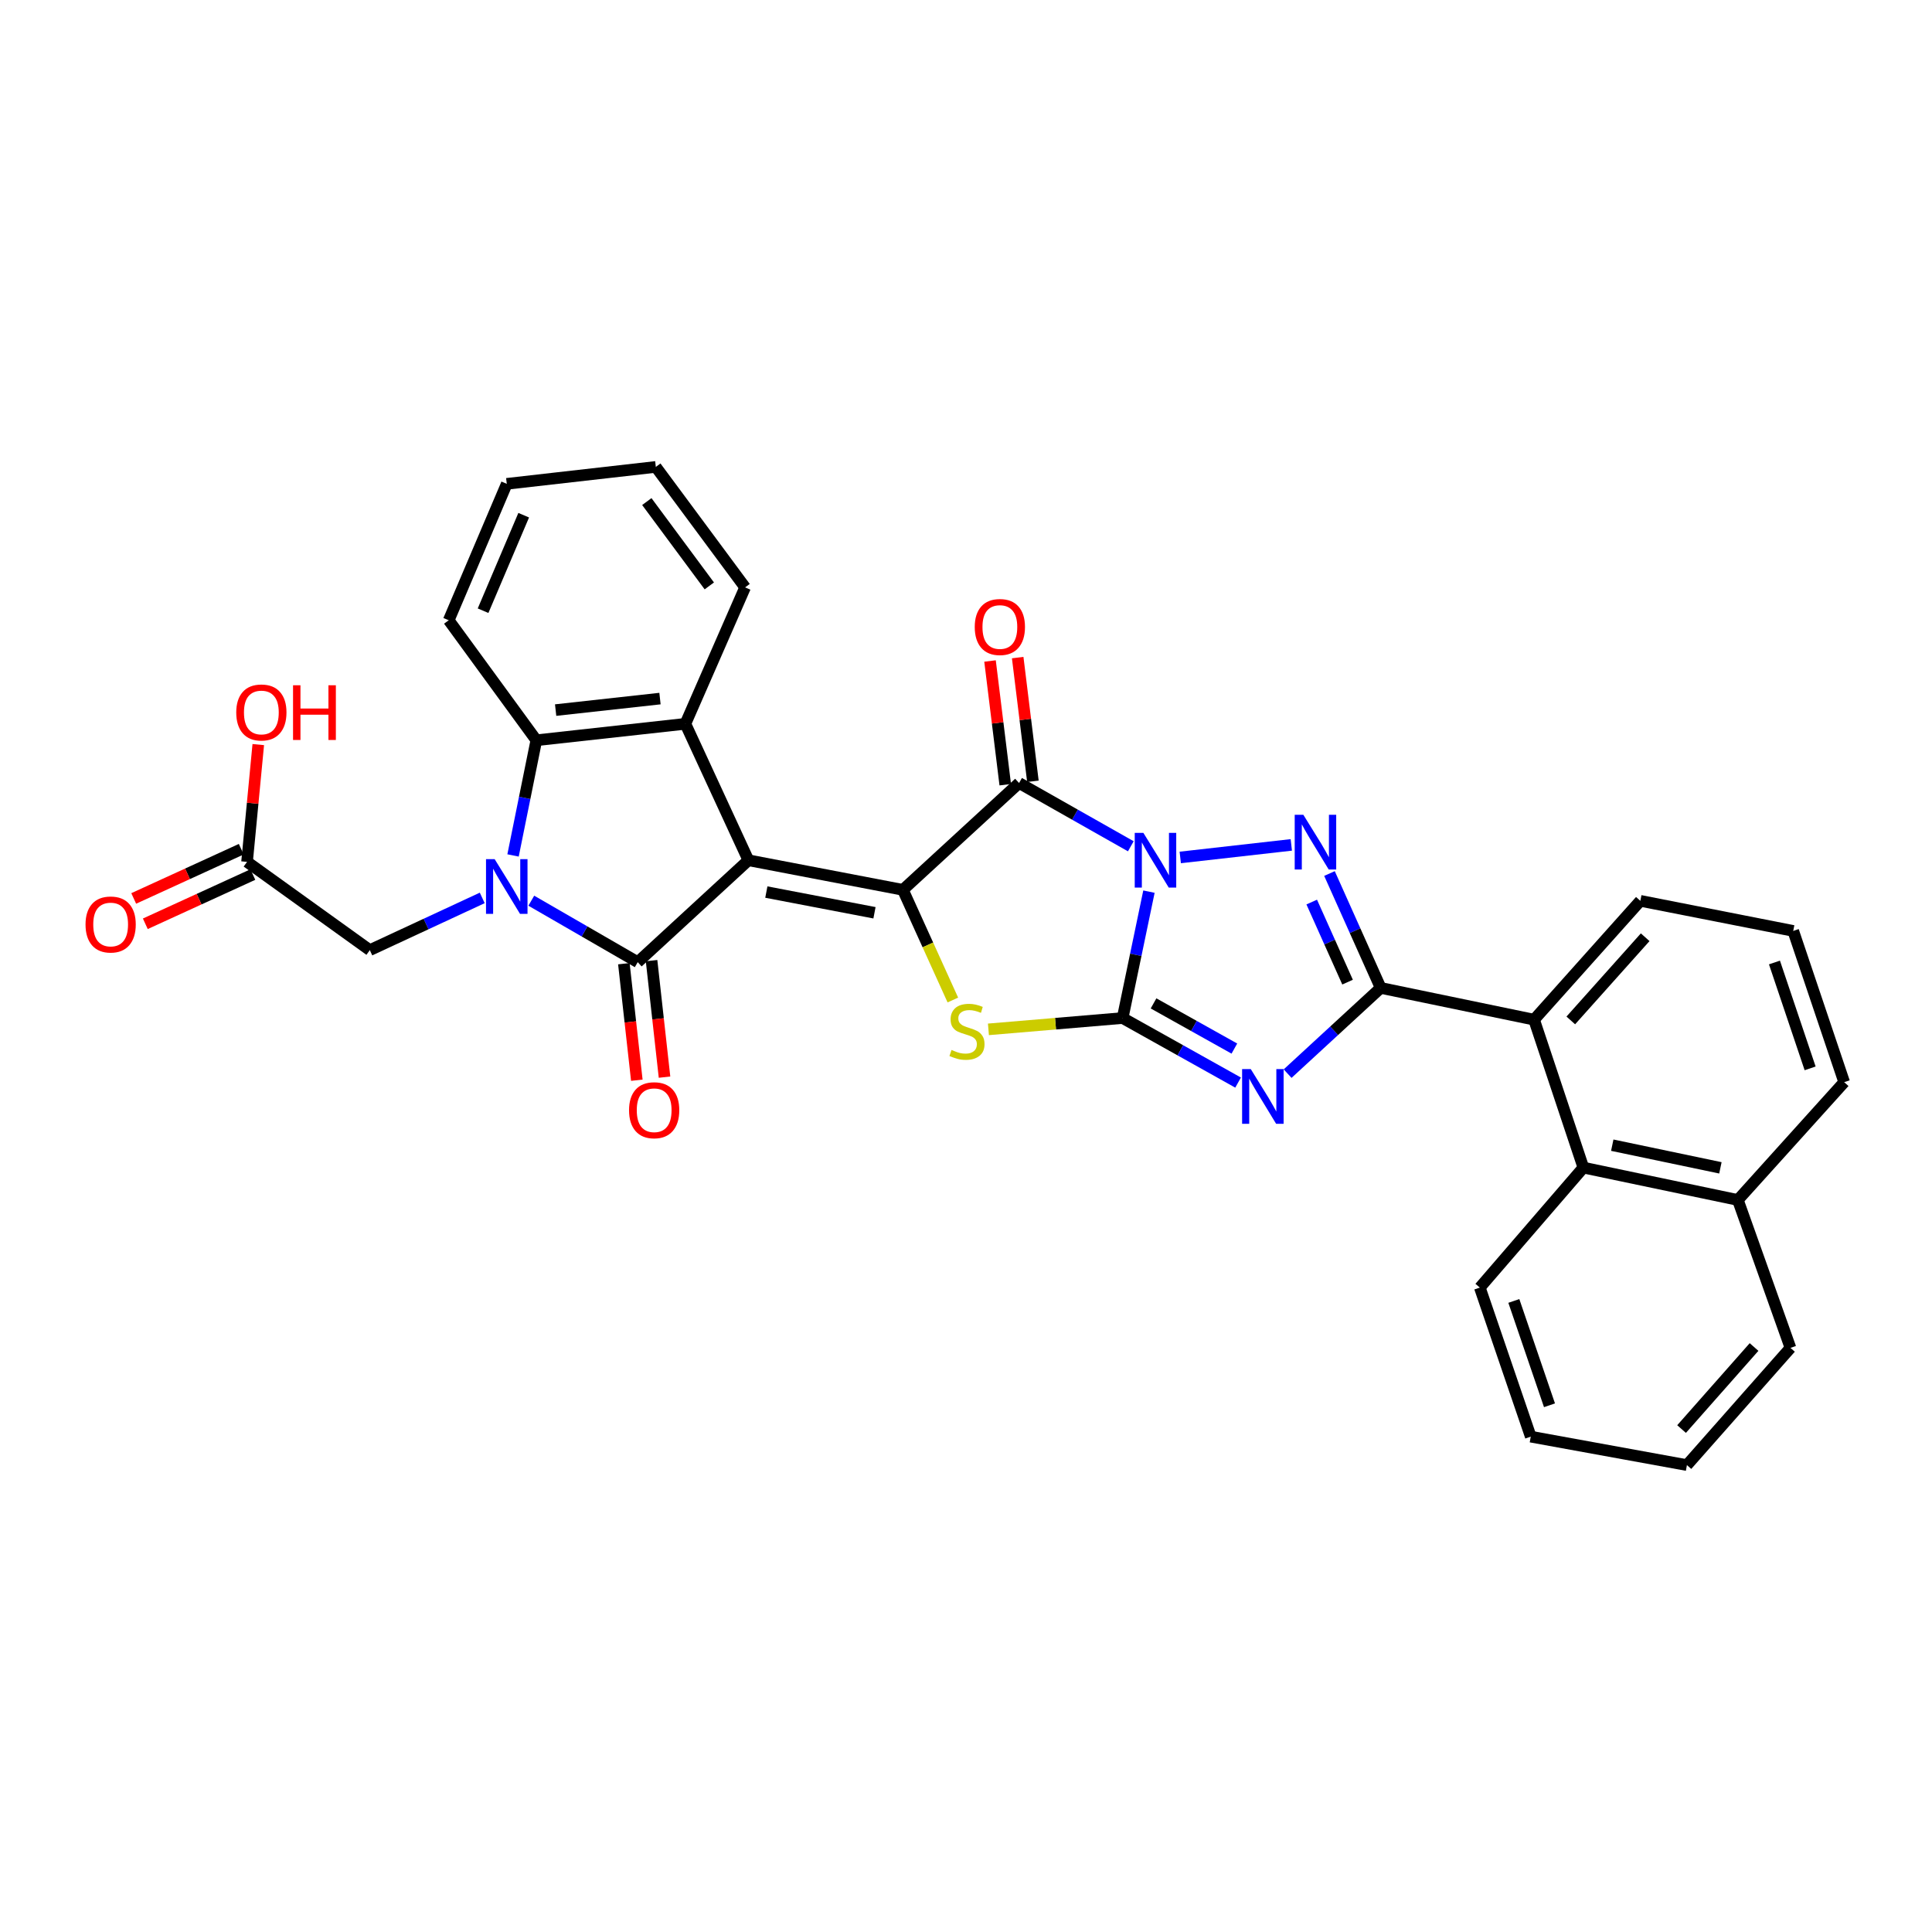 <?xml version='1.0' encoding='iso-8859-1'?>
<svg version='1.1' baseProfile='full'
              xmlns='http://www.w3.org/2000/svg'
                      xmlns:rdkit='http://www.rdkit.org/xml'
                      xmlns:xlink='http://www.w3.org/1999/xlink'
                  xml:space='preserve'
width='1000px' height='1000px' viewBox='0 0 1000 1000'>
<!-- END OF HEADER -->
<rect style='opacity:1.0;fill:#FFFFFF;stroke:none' width='1000' height='1000' x='0' y='0'> </rect>
<path class='bond-1' d='M 594.694,461.51 L 587.882,494.223' style='fill:none;fill-rule:evenodd;stroke:#0000FF;stroke-width:6px;stroke-linecap:butt;stroke-linejoin:miter;stroke-opacity:1' />
<path class='bond-1' d='M 587.882,494.223 L 581.071,526.935' style='fill:none;fill-rule:evenodd;stroke:#000000;stroke-width:6px;stroke-linecap:butt;stroke-linejoin:miter;stroke-opacity:1' />
<path class='bond-5' d='M 585.308,438.034 L 556.391,421.659' style='fill:none;fill-rule:evenodd;stroke:#0000FF;stroke-width:6px;stroke-linecap:butt;stroke-linejoin:miter;stroke-opacity:1' />
<path class='bond-5' d='M 556.391,421.659 L 527.474,405.283' style='fill:none;fill-rule:evenodd;stroke:#000000;stroke-width:6px;stroke-linecap:butt;stroke-linejoin:miter;stroke-opacity:1' />
<path class='bond-6' d='M 610.9,443.815 L 668.376,437.318' style='fill:none;fill-rule:evenodd;stroke:#0000FF;stroke-width:6px;stroke-linecap:butt;stroke-linejoin:miter;stroke-opacity:1' />
<path class='bond-0' d='M 387.374,445.265 L 467.337,460.579' style='fill:none;fill-rule:evenodd;stroke:#000000;stroke-width:6px;stroke-linecap:butt;stroke-linejoin:miter;stroke-opacity:1' />
<path class='bond-0' d='M 396.655,461.729 L 452.629,472.45' style='fill:none;fill-rule:evenodd;stroke:#000000;stroke-width:6px;stroke-linecap:butt;stroke-linejoin:miter;stroke-opacity:1' />
<path class='bond-4' d='M 387.374,445.265 L 330.082,498.013' style='fill:none;fill-rule:evenodd;stroke:#000000;stroke-width:6px;stroke-linecap:butt;stroke-linejoin:miter;stroke-opacity:1' />
<path class='bond-10' d='M 387.374,445.265 L 354.757,374.646' style='fill:none;fill-rule:evenodd;stroke:#000000;stroke-width:6px;stroke-linecap:butt;stroke-linejoin:miter;stroke-opacity:1' />
<path class='bond-3' d='M 581.071,526.935 L 610.953,543.639' style='fill:none;fill-rule:evenodd;stroke:#000000;stroke-width:6px;stroke-linecap:butt;stroke-linejoin:miter;stroke-opacity:1' />
<path class='bond-3' d='M 610.953,543.639 L 640.835,560.344' style='fill:none;fill-rule:evenodd;stroke:#0000FF;stroke-width:6px;stroke-linecap:butt;stroke-linejoin:miter;stroke-opacity:1' />
<path class='bond-3' d='M 597.074,519.355 L 617.992,531.048' style='fill:none;fill-rule:evenodd;stroke:#000000;stroke-width:6px;stroke-linecap:butt;stroke-linejoin:miter;stroke-opacity:1' />
<path class='bond-3' d='M 617.992,531.048 L 638.909,542.741' style='fill:none;fill-rule:evenodd;stroke:#0000FF;stroke-width:6px;stroke-linecap:butt;stroke-linejoin:miter;stroke-opacity:1' />
<path class='bond-9' d='M 581.071,526.935 L 546.339,529.865' style='fill:none;fill-rule:evenodd;stroke:#000000;stroke-width:6px;stroke-linecap:butt;stroke-linejoin:miter;stroke-opacity:1' />
<path class='bond-9' d='M 546.339,529.865 L 511.608,532.794' style='fill:none;fill-rule:evenodd;stroke:#CCCC00;stroke-width:6px;stroke-linecap:butt;stroke-linejoin:miter;stroke-opacity:1' />
<path class='bond-2' d='M 467.337,460.579 L 527.474,405.283' style='fill:none;fill-rule:evenodd;stroke:#000000;stroke-width:6px;stroke-linecap:butt;stroke-linejoin:miter;stroke-opacity:1' />
<path class='bond-33' d='M 467.337,460.579 L 480.265,489.091' style='fill:none;fill-rule:evenodd;stroke:#000000;stroke-width:6px;stroke-linecap:butt;stroke-linejoin:miter;stroke-opacity:1' />
<path class='bond-33' d='M 480.265,489.091 L 493.194,517.603' style='fill:none;fill-rule:evenodd;stroke:#CCCC00;stroke-width:6px;stroke-linecap:butt;stroke-linejoin:miter;stroke-opacity:1' />
<path class='bond-32' d='M 666.466,555.709 L 690.553,533.524' style='fill:none;fill-rule:evenodd;stroke:#0000FF;stroke-width:6px;stroke-linecap:butt;stroke-linejoin:miter;stroke-opacity:1' />
<path class='bond-32' d='M 690.553,533.524 L 714.64,511.34' style='fill:none;fill-rule:evenodd;stroke:#000000;stroke-width:6px;stroke-linecap:butt;stroke-linejoin:miter;stroke-opacity:1' />
<path class='bond-7' d='M 330.082,498.013 L 302.539,482.105' style='fill:none;fill-rule:evenodd;stroke:#000000;stroke-width:6px;stroke-linecap:butt;stroke-linejoin:miter;stroke-opacity:1' />
<path class='bond-7' d='M 302.539,482.105 L 274.997,466.198' style='fill:none;fill-rule:evenodd;stroke:#0000FF;stroke-width:6px;stroke-linecap:butt;stroke-linejoin:miter;stroke-opacity:1' />
<path class='bond-15' d='M 322.913,498.809 L 326.266,528.965' style='fill:none;fill-rule:evenodd;stroke:#000000;stroke-width:6px;stroke-linecap:butt;stroke-linejoin:miter;stroke-opacity:1' />
<path class='bond-15' d='M 326.266,528.965 L 329.618,559.121' style='fill:none;fill-rule:evenodd;stroke:#FF0000;stroke-width:6px;stroke-linecap:butt;stroke-linejoin:miter;stroke-opacity:1' />
<path class='bond-15' d='M 337.25,497.216 L 340.603,527.371' style='fill:none;fill-rule:evenodd;stroke:#000000;stroke-width:6px;stroke-linecap:butt;stroke-linejoin:miter;stroke-opacity:1' />
<path class='bond-15' d='M 340.603,527.371 L 343.955,557.527' style='fill:none;fill-rule:evenodd;stroke:#FF0000;stroke-width:6px;stroke-linecap:butt;stroke-linejoin:miter;stroke-opacity:1' />
<path class='bond-16' d='M 534.632,404.402 L 530.693,372.386' style='fill:none;fill-rule:evenodd;stroke:#000000;stroke-width:6px;stroke-linecap:butt;stroke-linejoin:miter;stroke-opacity:1' />
<path class='bond-16' d='M 530.693,372.386 L 526.754,340.369' style='fill:none;fill-rule:evenodd;stroke:#FF0000;stroke-width:6px;stroke-linecap:butt;stroke-linejoin:miter;stroke-opacity:1' />
<path class='bond-16' d='M 520.315,406.164 L 516.376,374.147' style='fill:none;fill-rule:evenodd;stroke:#000000;stroke-width:6px;stroke-linecap:butt;stroke-linejoin:miter;stroke-opacity:1' />
<path class='bond-16' d='M 516.376,374.147 L 512.436,342.131' style='fill:none;fill-rule:evenodd;stroke:#FF0000;stroke-width:6px;stroke-linecap:butt;stroke-linejoin:miter;stroke-opacity:1' />
<path class='bond-8' d='M 688.139,452.131 L 701.389,481.735' style='fill:none;fill-rule:evenodd;stroke:#0000FF;stroke-width:6px;stroke-linecap:butt;stroke-linejoin:miter;stroke-opacity:1' />
<path class='bond-8' d='M 701.389,481.735 L 714.64,511.34' style='fill:none;fill-rule:evenodd;stroke:#000000;stroke-width:6px;stroke-linecap:butt;stroke-linejoin:miter;stroke-opacity:1' />
<path class='bond-8' d='M 678.948,466.905 L 688.223,487.628' style='fill:none;fill-rule:evenodd;stroke:#0000FF;stroke-width:6px;stroke-linecap:butt;stroke-linejoin:miter;stroke-opacity:1' />
<path class='bond-8' d='M 688.223,487.628 L 697.498,508.351' style='fill:none;fill-rule:evenodd;stroke:#000000;stroke-width:6px;stroke-linecap:butt;stroke-linejoin:miter;stroke-opacity:1' />
<path class='bond-13' d='M 249.606,464.76 L 220.511,478.273' style='fill:none;fill-rule:evenodd;stroke:#0000FF;stroke-width:6px;stroke-linecap:butt;stroke-linejoin:miter;stroke-opacity:1' />
<path class='bond-13' d='M 220.511,478.273 L 191.416,491.786' style='fill:none;fill-rule:evenodd;stroke:#000000;stroke-width:6px;stroke-linecap:butt;stroke-linejoin:miter;stroke-opacity:1' />
<path class='bond-34' d='M 265.553,442.773 L 271.58,412.965' style='fill:none;fill-rule:evenodd;stroke:#0000FF;stroke-width:6px;stroke-linecap:butt;stroke-linejoin:miter;stroke-opacity:1' />
<path class='bond-34' d='M 271.58,412.965 L 277.606,383.157' style='fill:none;fill-rule:evenodd;stroke:#000000;stroke-width:6px;stroke-linecap:butt;stroke-linejoin:miter;stroke-opacity:1' />
<path class='bond-12' d='M 714.64,511.34 L 794.034,527.784' style='fill:none;fill-rule:evenodd;stroke:#000000;stroke-width:6px;stroke-linecap:butt;stroke-linejoin:miter;stroke-opacity:1' />
<path class='bond-11' d='M 354.757,374.646 L 277.606,383.157' style='fill:none;fill-rule:evenodd;stroke:#000000;stroke-width:6px;stroke-linecap:butt;stroke-linejoin:miter;stroke-opacity:1' />
<path class='bond-11' d='M 341.603,361.584 L 287.597,367.542' style='fill:none;fill-rule:evenodd;stroke:#000000;stroke-width:6px;stroke-linecap:butt;stroke-linejoin:miter;stroke-opacity:1' />
<path class='bond-20' d='M 354.757,374.646 L 385.659,304.027' style='fill:none;fill-rule:evenodd;stroke:#000000;stroke-width:6px;stroke-linecap:butt;stroke-linejoin:miter;stroke-opacity:1' />
<path class='bond-22' d='M 277.606,383.157 L 232.256,321.048' style='fill:none;fill-rule:evenodd;stroke:#000000;stroke-width:6px;stroke-linecap:butt;stroke-linejoin:miter;stroke-opacity:1' />
<path class='bond-14' d='M 794.034,527.784 L 819.55,604.35' style='fill:none;fill-rule:evenodd;stroke:#000000;stroke-width:6px;stroke-linecap:butt;stroke-linejoin:miter;stroke-opacity:1' />
<path class='bond-23' d='M 794.034,527.784 L 849.042,466.269' style='fill:none;fill-rule:evenodd;stroke:#000000;stroke-width:6px;stroke-linecap:butt;stroke-linejoin:miter;stroke-opacity:1' />
<path class='bond-23' d='M 813.038,528.173 L 851.544,485.112' style='fill:none;fill-rule:evenodd;stroke:#000000;stroke-width:6px;stroke-linecap:butt;stroke-linejoin:miter;stroke-opacity:1' />
<path class='bond-17' d='M 191.416,491.786 L 127.874,446.106' style='fill:none;fill-rule:evenodd;stroke:#000000;stroke-width:6px;stroke-linecap:butt;stroke-linejoin:miter;stroke-opacity:1' />
<path class='bond-19' d='M 819.55,604.35 L 899.514,621.107' style='fill:none;fill-rule:evenodd;stroke:#000000;stroke-width:6px;stroke-linecap:butt;stroke-linejoin:miter;stroke-opacity:1' />
<path class='bond-19' d='M 834.504,592.745 L 890.478,604.475' style='fill:none;fill-rule:evenodd;stroke:#000000;stroke-width:6px;stroke-linecap:butt;stroke-linejoin:miter;stroke-opacity:1' />
<path class='bond-24' d='M 819.55,604.35 L 765.953,666.458' style='fill:none;fill-rule:evenodd;stroke:#000000;stroke-width:6px;stroke-linecap:butt;stroke-linejoin:miter;stroke-opacity:1' />
<path class='bond-18' d='M 124.871,439.548 L 97.04,452.292' style='fill:none;fill-rule:evenodd;stroke:#000000;stroke-width:6px;stroke-linecap:butt;stroke-linejoin:miter;stroke-opacity:1' />
<path class='bond-18' d='M 97.04,452.292 L 69.209,465.035' style='fill:none;fill-rule:evenodd;stroke:#FF0000;stroke-width:6px;stroke-linecap:butt;stroke-linejoin:miter;stroke-opacity:1' />
<path class='bond-18' d='M 130.876,452.664 L 103.046,465.407' style='fill:none;fill-rule:evenodd;stroke:#000000;stroke-width:6px;stroke-linecap:butt;stroke-linejoin:miter;stroke-opacity:1' />
<path class='bond-18' d='M 103.046,465.407 L 75.215,478.151' style='fill:none;fill-rule:evenodd;stroke:#FF0000;stroke-width:6px;stroke-linecap:butt;stroke-linejoin:miter;stroke-opacity:1' />
<path class='bond-21' d='M 127.874,446.106 L 130.777,415.751' style='fill:none;fill-rule:evenodd;stroke:#000000;stroke-width:6px;stroke-linecap:butt;stroke-linejoin:miter;stroke-opacity:1' />
<path class='bond-21' d='M 130.777,415.751 L 133.681,385.396' style='fill:none;fill-rule:evenodd;stroke:#FF0000;stroke-width:6px;stroke-linecap:butt;stroke-linejoin:miter;stroke-opacity:1' />
<path class='bond-27' d='M 899.514,621.107 L 926.745,697.664' style='fill:none;fill-rule:evenodd;stroke:#000000;stroke-width:6px;stroke-linecap:butt;stroke-linejoin:miter;stroke-opacity:1' />
<path class='bond-35' d='M 899.514,621.107 L 954.545,560.121' style='fill:none;fill-rule:evenodd;stroke:#000000;stroke-width:6px;stroke-linecap:butt;stroke-linejoin:miter;stroke-opacity:1' />
<path class='bond-28' d='M 385.659,304.027 L 339.45,241.67' style='fill:none;fill-rule:evenodd;stroke:#000000;stroke-width:6px;stroke-linecap:butt;stroke-linejoin:miter;stroke-opacity:1' />
<path class='bond-28' d='M 367.138,303.262 L 334.792,259.612' style='fill:none;fill-rule:evenodd;stroke:#000000;stroke-width:6px;stroke-linecap:butt;stroke-linejoin:miter;stroke-opacity:1' />
<path class='bond-37' d='M 232.256,321.048 L 262.3,250.429' style='fill:none;fill-rule:evenodd;stroke:#000000;stroke-width:6px;stroke-linecap:butt;stroke-linejoin:miter;stroke-opacity:1' />
<path class='bond-37' d='M 250.036,316.103 L 271.067,266.669' style='fill:none;fill-rule:evenodd;stroke:#000000;stroke-width:6px;stroke-linecap:butt;stroke-linejoin:miter;stroke-opacity:1' />
<path class='bond-25' d='M 849.042,466.269 L 928.172,481.84' style='fill:none;fill-rule:evenodd;stroke:#000000;stroke-width:6px;stroke-linecap:butt;stroke-linejoin:miter;stroke-opacity:1' />
<path class='bond-30' d='M 765.953,666.458 L 792.319,743.608' style='fill:none;fill-rule:evenodd;stroke:#000000;stroke-width:6px;stroke-linecap:butt;stroke-linejoin:miter;stroke-opacity:1' />
<path class='bond-30' d='M 783.558,673.366 L 802.014,727.371' style='fill:none;fill-rule:evenodd;stroke:#000000;stroke-width:6px;stroke-linecap:butt;stroke-linejoin:miter;stroke-opacity:1' />
<path class='bond-26' d='M 928.172,481.84 L 954.545,560.121' style='fill:none;fill-rule:evenodd;stroke:#000000;stroke-width:6px;stroke-linecap:butt;stroke-linejoin:miter;stroke-opacity:1' />
<path class='bond-26' d='M 918.458,498.188 L 936.919,552.984' style='fill:none;fill-rule:evenodd;stroke:#000000;stroke-width:6px;stroke-linecap:butt;stroke-linejoin:miter;stroke-opacity:1' />
<path class='bond-36' d='M 926.745,697.664 L 873.148,758.33' style='fill:none;fill-rule:evenodd;stroke:#000000;stroke-width:6px;stroke-linecap:butt;stroke-linejoin:miter;stroke-opacity:1' />
<path class='bond-36' d='M 907.895,697.213 L 870.377,739.679' style='fill:none;fill-rule:evenodd;stroke:#000000;stroke-width:6px;stroke-linecap:butt;stroke-linejoin:miter;stroke-opacity:1' />
<path class='bond-29' d='M 339.45,241.67 L 262.3,250.429' style='fill:none;fill-rule:evenodd;stroke:#000000;stroke-width:6px;stroke-linecap:butt;stroke-linejoin:miter;stroke-opacity:1' />
<path class='bond-31' d='M 792.319,743.608 L 873.148,758.33' style='fill:none;fill-rule:evenodd;stroke:#000000;stroke-width:6px;stroke-linecap:butt;stroke-linejoin:miter;stroke-opacity:1' />
<path  class='atom-0' d='M 591.817 431.105
L 601.097 446.105
Q 602.017 447.585, 603.497 450.265
Q 604.977 452.945, 605.057 453.105
L 605.057 431.105
L 608.817 431.105
L 608.817 459.425
L 604.937 459.425
L 594.977 443.025
Q 593.817 441.105, 592.577 438.905
Q 591.377 436.705, 591.017 436.025
L 591.017 459.425
L 587.337 459.425
L 587.337 431.105
L 591.817 431.105
' fill='#0000FF'/>
<path  class='atom-4' d='M 647.393 553.35
L 656.673 568.35
Q 657.593 569.83, 659.073 572.51
Q 660.553 575.19, 660.633 575.35
L 660.633 553.35
L 664.393 553.35
L 664.393 581.67
L 660.513 581.67
L 650.553 565.27
Q 649.393 563.35, 648.153 561.15
Q 646.953 558.95, 646.593 558.27
L 646.593 581.67
L 642.913 581.67
L 642.913 553.35
L 647.393 553.35
' fill='#0000FF'/>
<path  class='atom-7' d='M 674.617 421.744
L 683.897 436.744
Q 684.817 438.224, 686.297 440.904
Q 687.777 443.584, 687.857 443.744
L 687.857 421.744
L 691.617 421.744
L 691.617 450.064
L 687.737 450.064
L 677.777 433.664
Q 676.617 431.744, 675.377 429.544
Q 674.177 427.344, 673.817 426.664
L 673.817 450.064
L 670.137 450.064
L 670.137 421.744
L 674.617 421.744
' fill='#0000FF'/>
<path  class='atom-8' d='M 256.04 444.704
L 265.32 459.704
Q 266.24 461.184, 267.72 463.864
Q 269.2 466.544, 269.28 466.704
L 269.28 444.704
L 273.04 444.704
L 273.04 473.024
L 269.16 473.024
L 259.2 456.624
Q 258.04 454.704, 256.8 452.504
Q 255.6 450.304, 255.24 449.624
L 255.24 473.024
L 251.56 473.024
L 251.56 444.704
L 256.04 444.704
' fill='#0000FF'/>
<path  class='atom-10' d='M 492.507 543.451
Q 492.827 543.571, 494.147 544.131
Q 495.467 544.691, 496.907 545.051
Q 498.387 545.371, 499.827 545.371
Q 502.507 545.371, 504.067 544.091
Q 505.627 542.771, 505.627 540.491
Q 505.627 538.931, 504.827 537.971
Q 504.067 537.011, 502.867 536.491
Q 501.667 535.971, 499.667 535.371
Q 497.147 534.611, 495.627 533.891
Q 494.147 533.171, 493.067 531.651
Q 492.027 530.131, 492.027 527.571
Q 492.027 524.011, 494.427 521.811
Q 496.867 519.611, 501.667 519.611
Q 504.947 519.611, 508.667 521.171
L 507.747 524.251
Q 504.347 522.851, 501.787 522.851
Q 499.027 522.851, 497.507 524.011
Q 495.987 525.131, 496.027 527.091
Q 496.027 528.611, 496.787 529.531
Q 497.587 530.451, 498.707 530.971
Q 499.867 531.491, 501.787 532.091
Q 504.347 532.891, 505.867 533.691
Q 507.387 534.491, 508.467 536.131
Q 509.587 537.731, 509.587 540.491
Q 509.587 544.411, 506.947 546.531
Q 504.347 548.611, 499.987 548.611
Q 497.467 548.611, 495.547 548.051
Q 493.667 547.531, 491.427 546.611
L 492.507 543.451
' fill='#CCCC00'/>
<path  class='atom-16' d='M 325.593 574.65
Q 325.593 567.85, 328.953 564.05
Q 332.313 560.25, 338.593 560.25
Q 344.873 560.25, 348.233 564.05
Q 351.593 567.85, 351.593 574.65
Q 351.593 581.53, 348.193 585.45
Q 344.793 589.33, 338.593 589.33
Q 332.353 589.33, 328.953 585.45
Q 325.593 581.57, 325.593 574.65
M 338.593 586.13
Q 342.913 586.13, 345.233 583.25
Q 347.593 580.33, 347.593 574.65
Q 347.593 569.09, 345.233 566.29
Q 342.913 563.45, 338.593 563.45
Q 334.273 563.45, 331.913 566.25
Q 329.593 569.05, 329.593 574.65
Q 329.593 580.37, 331.913 583.25
Q 334.273 586.13, 338.593 586.13
' fill='#FF0000'/>
<path  class='atom-17' d='M 504.528 324.534
Q 504.528 317.734, 507.888 313.934
Q 511.248 310.134, 517.528 310.134
Q 523.808 310.134, 527.168 313.934
Q 530.528 317.734, 530.528 324.534
Q 530.528 331.414, 527.128 335.334
Q 523.728 339.214, 517.528 339.214
Q 511.288 339.214, 507.888 335.334
Q 504.528 331.454, 504.528 324.534
M 517.528 336.014
Q 521.848 336.014, 524.168 333.134
Q 526.528 330.214, 526.528 324.534
Q 526.528 318.974, 524.168 316.174
Q 521.848 313.334, 517.528 313.334
Q 513.208 313.334, 510.848 316.134
Q 508.528 318.934, 508.528 324.534
Q 508.528 330.254, 510.848 333.134
Q 513.208 336.014, 517.528 336.014
' fill='#FF0000'/>
<path  class='atom-19' d='M 44.271 478.514
Q 44.271 471.714, 47.631 467.914
Q 50.991 464.114, 57.271 464.114
Q 63.551 464.114, 66.911 467.914
Q 70.271 471.714, 70.271 478.514
Q 70.271 485.394, 66.871 489.314
Q 63.471 493.194, 57.271 493.194
Q 51.031 493.194, 47.631 489.314
Q 44.271 485.434, 44.271 478.514
M 57.271 489.994
Q 61.591 489.994, 63.911 487.114
Q 66.271 484.194, 66.271 478.514
Q 66.271 472.954, 63.911 470.154
Q 61.591 467.314, 57.271 467.314
Q 52.951 467.314, 50.591 470.114
Q 48.271 472.914, 48.271 478.514
Q 48.271 484.234, 50.591 487.114
Q 52.951 489.994, 57.271 489.994
' fill='#FF0000'/>
<path  class='atom-22' d='M 122.279 368.771
Q 122.279 361.971, 125.639 358.171
Q 128.999 354.371, 135.279 354.371
Q 141.559 354.371, 144.919 358.171
Q 148.279 361.971, 148.279 368.771
Q 148.279 375.651, 144.879 379.571
Q 141.479 383.451, 135.279 383.451
Q 129.039 383.451, 125.639 379.571
Q 122.279 375.691, 122.279 368.771
M 135.279 380.251
Q 139.599 380.251, 141.919 377.371
Q 144.279 374.451, 144.279 368.771
Q 144.279 363.211, 141.919 360.411
Q 139.599 357.571, 135.279 357.571
Q 130.959 357.571, 128.599 360.371
Q 126.279 363.171, 126.279 368.771
Q 126.279 374.491, 128.599 377.371
Q 130.959 380.251, 135.279 380.251
' fill='#FF0000'/>
<path  class='atom-22' d='M 151.679 354.691
L 155.519 354.691
L 155.519 366.731
L 169.999 366.731
L 169.999 354.691
L 173.839 354.691
L 173.839 383.011
L 169.999 383.011
L 169.999 369.931
L 155.519 369.931
L 155.519 383.011
L 151.679 383.011
L 151.679 354.691
' fill='#FF0000'/>
</svg>

